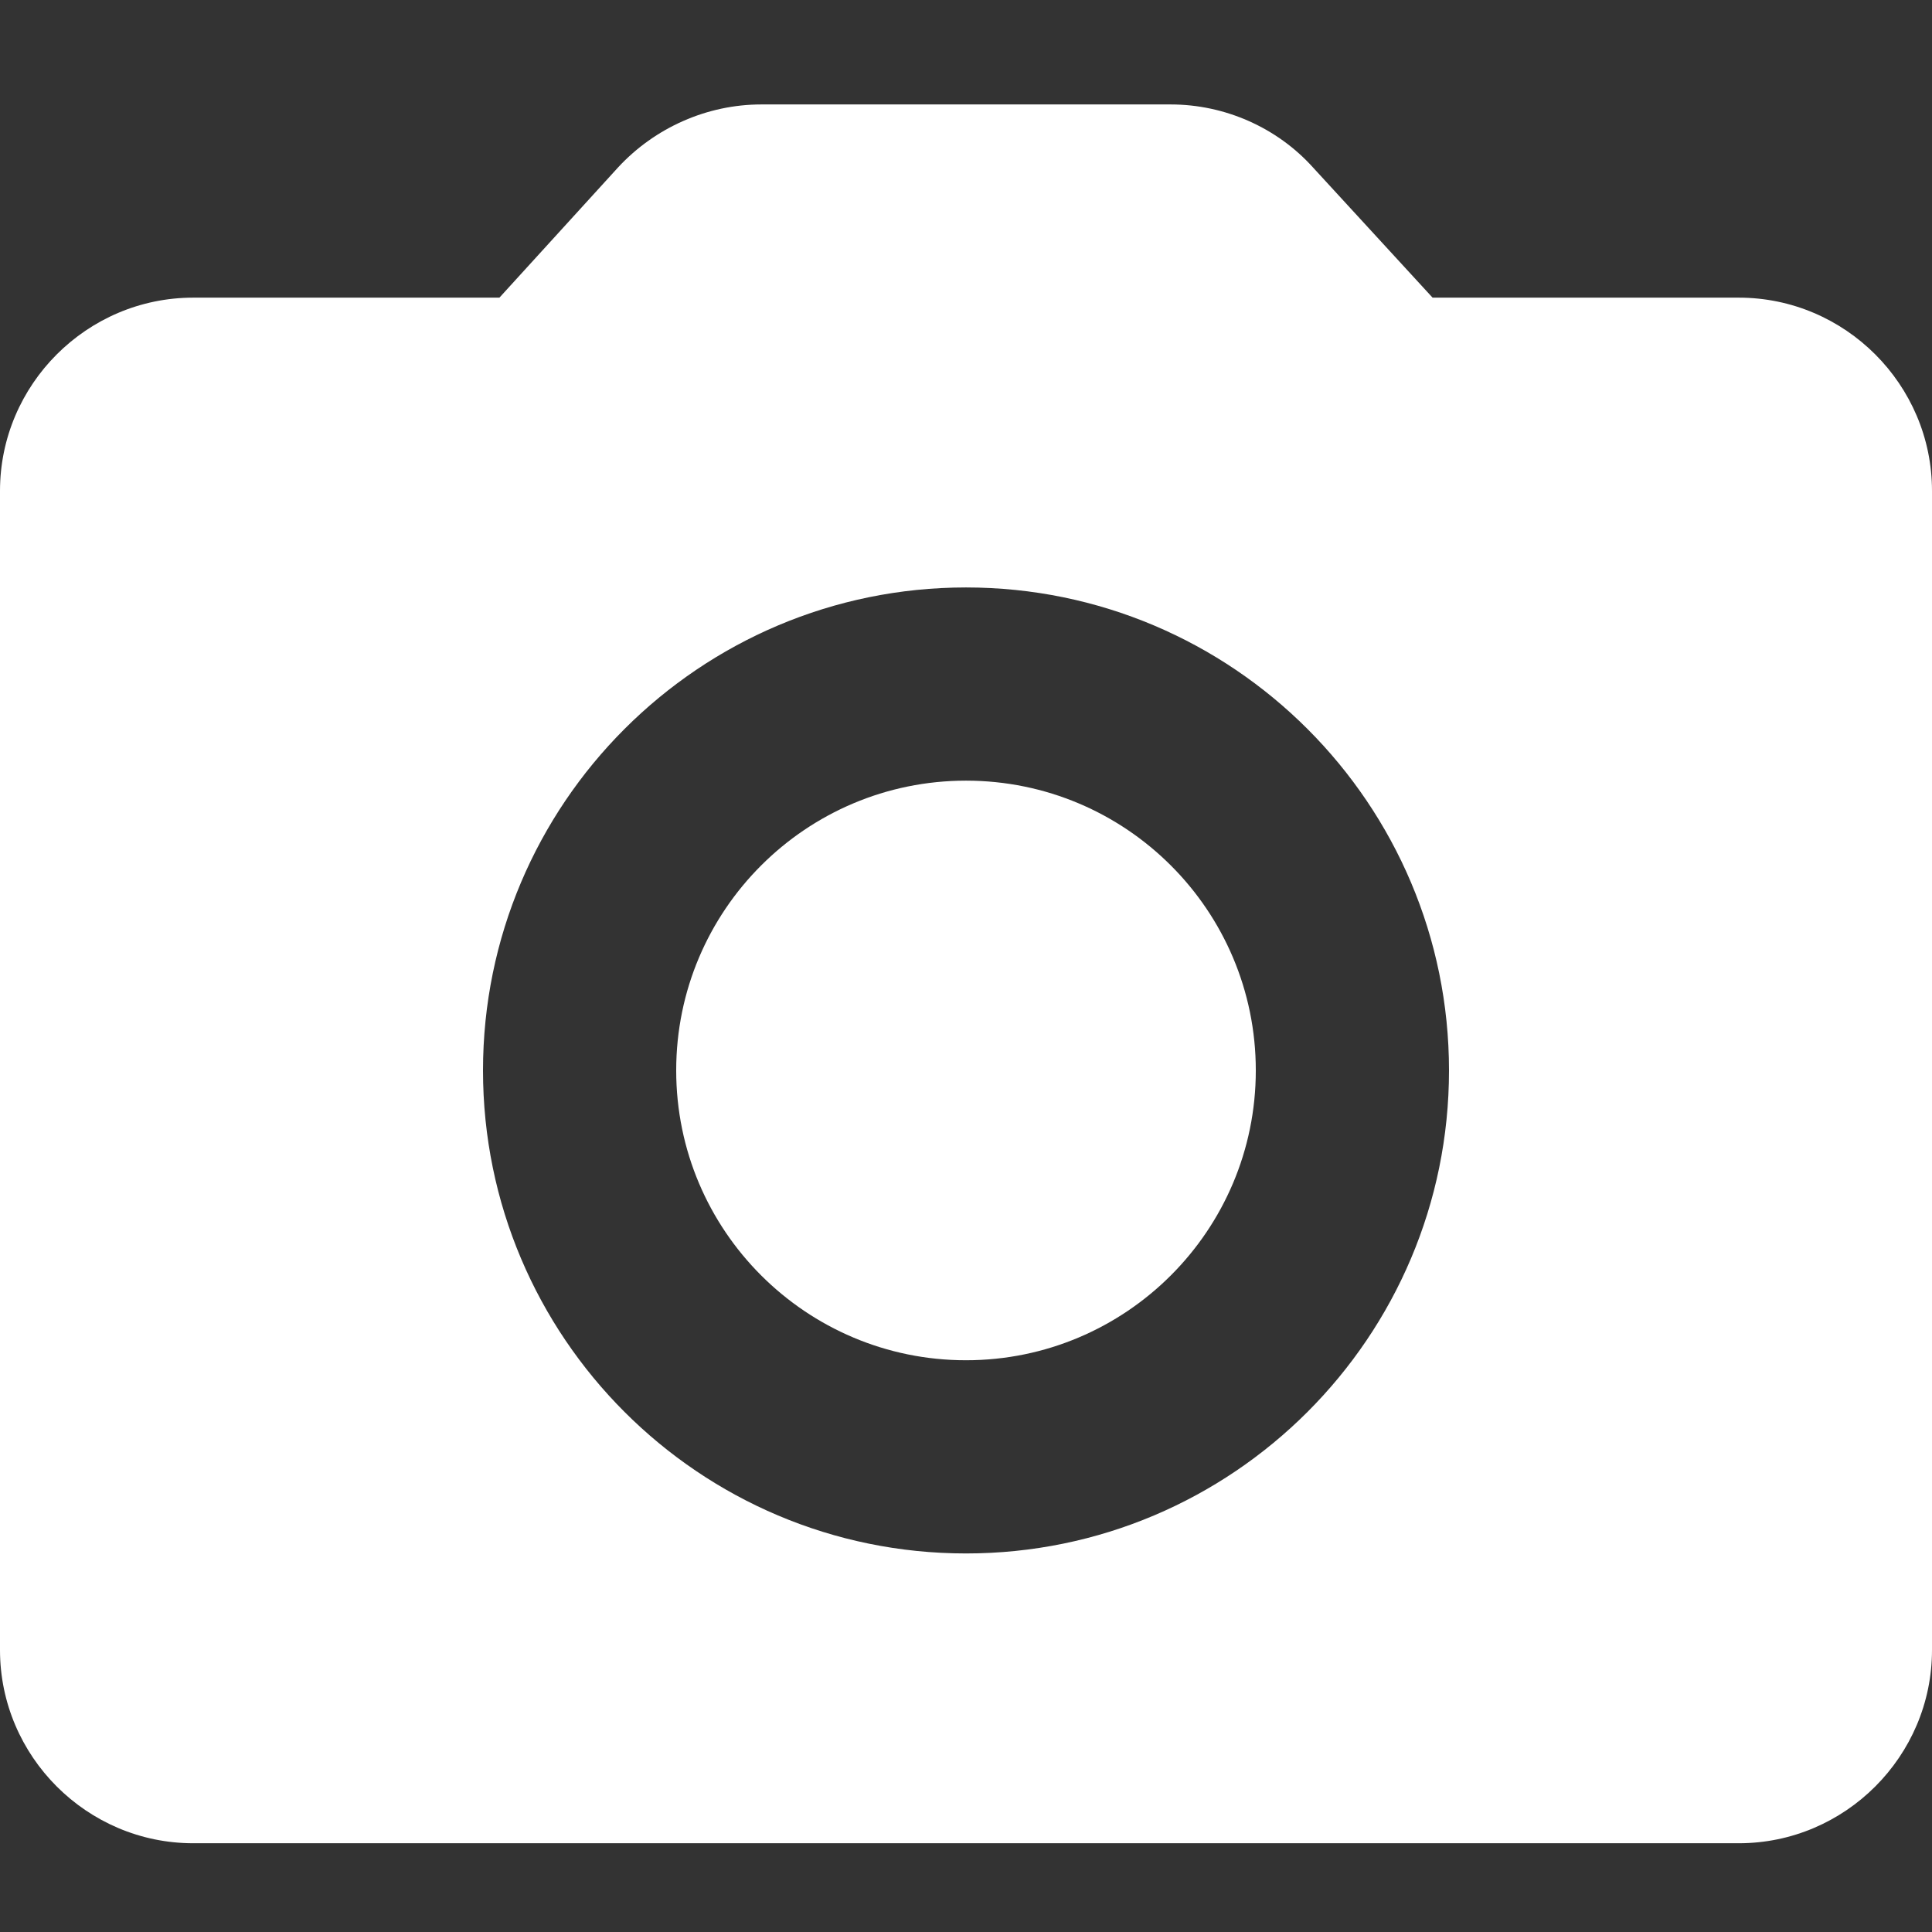 <svg width="16" height="16" viewBox="0 0 16 16" fill="none" xmlns="http://www.w3.org/2000/svg">
<rect x="0" y="0" width="16" height="16" fill="#333333" stroke="none"/>
<path d="M8 11.265C9.325 11.265 10.4 10.19 10.4 8.865C10.4 7.539 9.325 6.465 8 6.465C6.675 6.465 5.6 7.539 5.6 8.865C5.6 10.19 6.675 11.265 8 11.265Z" fill="white"/>
<path d="M14.4 2.465H11.864L10.872 1.385C10.576 1.057 10.144 0.865 9.696 0.865H6.304C5.856 0.865 5.424 1.057 5.12 1.385L4.136 2.465H1.6C0.72 2.465 0 3.185 0 4.065V13.665C0 14.545 0.72 15.265 1.6 15.265H14.4C15.28 15.265 16 14.545 16 13.665V4.065C16 3.185 15.28 2.465 14.4 2.465ZM8 12.865C5.792 12.865 4 11.073 4 8.865C4 6.657 5.792 4.865 8 4.865C10.208 4.865 12 6.657 12 8.865C12 11.073 10.208 12.865 8 12.865Z" fill="white"/>
</svg>
